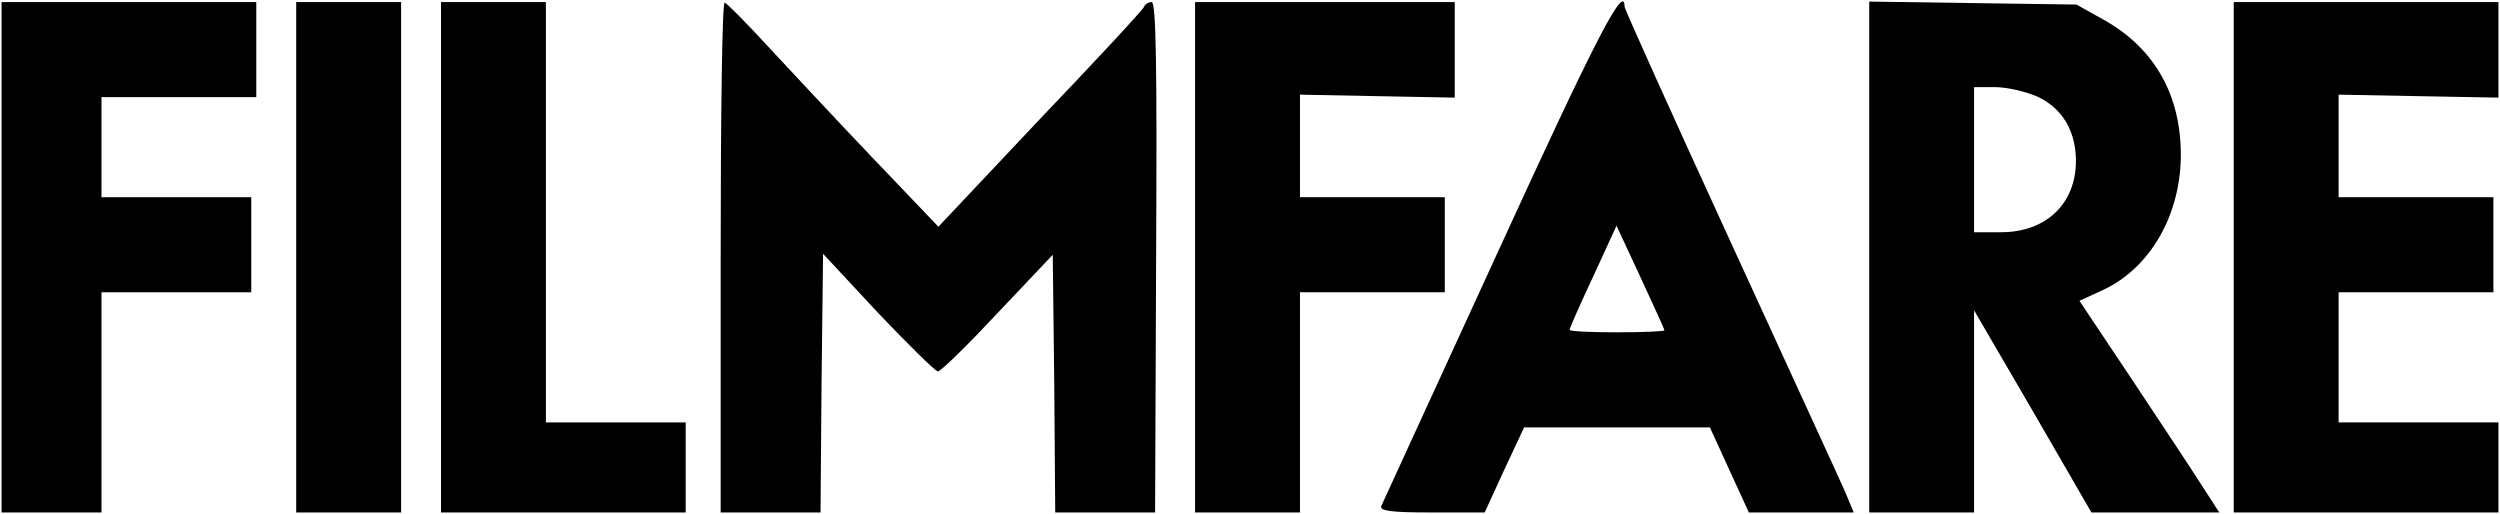 <?xml version="1.0" encoding="UTF-8"?>
<svg xmlns="http://www.w3.org/2000/svg" xmlns:xlink="http://www.w3.org/1999/xlink" width="180px" height="37px" viewBox="0 0 181 37" version="1.1">
<g id="surface1">
<path style=" stroke:none;fill-rule:nonzero;fill:rgb(0%,0%,0%);fill-opacity:1;" d="M 0.113 18.523 L 0.113 37 L 7.348 37 L 7.348 21.059 L 18.191 21.059 L 18.191 14.176 L 7.348 14.176 L 7.348 6.93 L 18.555 6.93 L 18.555 0.047 L 0.113 0.047 Z M 0.113 18.523 "/>
<path style=" stroke:none;fill-rule:nonzero;fill:rgb(0%,0%,0%);fill-opacity:1;" d="M 21.445 18.523 L 21.445 37 L 29.039 37 L 29.039 0.047 L 21.445 0.047 Z M 21.445 18.523 "/>
<path style=" stroke:none;fill-rule:nonzero;fill:rgb(0%,0%,0%);fill-opacity:1;" d="M 31.93 18.523 L 31.93 37 L 49.645 37 L 49.645 30.48 L 39.523 30.48 L 39.523 0.047 L 31.93 0.047 Z M 31.93 18.523 "/>
<path style=" stroke:none;fill-rule:nonzero;fill:rgb(0%,0%,0%);fill-opacity:1;" d="M 52.176 18.523 L 52.176 37 L 59.406 37 L 59.48 27.652 L 59.59 18.27 L 63.566 22.543 C 65.77 24.863 67.723 26.785 67.902 26.785 C 68.121 26.785 70.074 24.863 72.242 22.543 L 76.219 18.344 L 76.328 27.652 L 76.398 37 L 83.629 37 L 83.703 18.523 C 83.773 4.648 83.703 0.047 83.379 0.047 C 83.16 0.047 82.906 0.191 82.836 0.375 C 82.801 0.555 79.402 4.215 75.316 8.488 L 67.941 16.312 L 63.203 11.352 C 60.602 8.633 57.203 4.973 55.613 3.27 C 54.02 1.531 52.609 0.121 52.465 0.082 C 52.285 0.082 52.176 8.344 52.176 18.523 Z M 52.176 18.523 "/>
<path style=" stroke:none;fill-rule:nonzero;fill:rgb(0%,0%,0%);fill-opacity:1;" d="M 86.523 18.523 L 86.523 37 L 94.117 37 L 94.117 21.059 L 104.602 21.059 L 104.602 14.176 L 94.117 14.176 L 94.117 6.75 L 99.719 6.859 L 105.324 6.965 L 105.324 0.047 L 86.523 0.047 Z M 86.523 18.523 "/>
<path style=" stroke:none;fill-rule:nonzero;fill:rgb(0%,0%,0%);fill-opacity:1;" d="M 108.469 18.09 C 103.914 27.98 100.117 36.312 100.008 36.527 C 99.863 36.891 100.73 37 103.66 37 L 107.492 37 L 108.902 33.922 L 110.348 30.84 L 123.797 30.84 L 125.207 33.922 L 126.617 37 L 134.211 37 L 133.559 35.441 C 133.199 34.609 129.438 26.457 125.242 17.293 C 121.051 8.164 117.617 0.555 117.617 0.375 C 117.617 -1.367 115.52 2.691 108.469 18.09 Z M 120.508 23.812 C 120.508 23.887 118.953 23.957 117.074 23.957 C 115.191 23.957 113.637 23.887 113.637 23.777 C 113.637 23.668 114.398 21.93 115.336 19.938 L 117.035 16.242 L 118.773 19.973 C 119.711 22 120.508 23.742 120.508 23.812 Z M 120.508 23.812 "/>
<path style=" stroke:none;fill-rule:nonzero;fill:rgb(0%,0%,0%);fill-opacity:1;" d="M 135.332 18.488 L 135.332 37 L 142.922 37 L 142.922 22.363 L 147.188 29.684 L 151.418 37 L 160.676 37 L 159.41 35.043 C 158.723 33.957 156.445 30.516 154.348 27.363 L 150.551 21.676 L 152.285 20.879 C 155.684 19.285 157.891 15.445 157.891 11.098 C 157.891 6.715 155.938 3.344 152.285 1.316 L 150.336 0.227 L 142.852 0.121 L 135.332 0.012 Z M 147.516 6.895 C 149.285 7.727 150.262 9.32 150.297 11.461 C 150.336 14.609 148.164 16.711 144.875 16.711 L 142.922 16.711 L 142.922 6.207 L 144.477 6.207 C 145.309 6.207 146.684 6.531 147.516 6.895 Z M 147.516 6.895 "/>
<path style=" stroke:none;fill-rule:nonzero;fill:rgb(0%,0%,0%);fill-opacity:1;" d="M 161.723 18.523 L 161.723 37 L 180.887 37 L 180.887 30.48 L 169.316 30.48 L 169.316 21.059 L 180.523 21.059 L 180.523 14.176 L 169.316 14.176 L 169.316 6.75 L 175.102 6.859 L 180.887 6.965 L 180.887 0.047 L 161.723 0.047 Z M 161.723 18.523 "/>
</g>
</svg>
